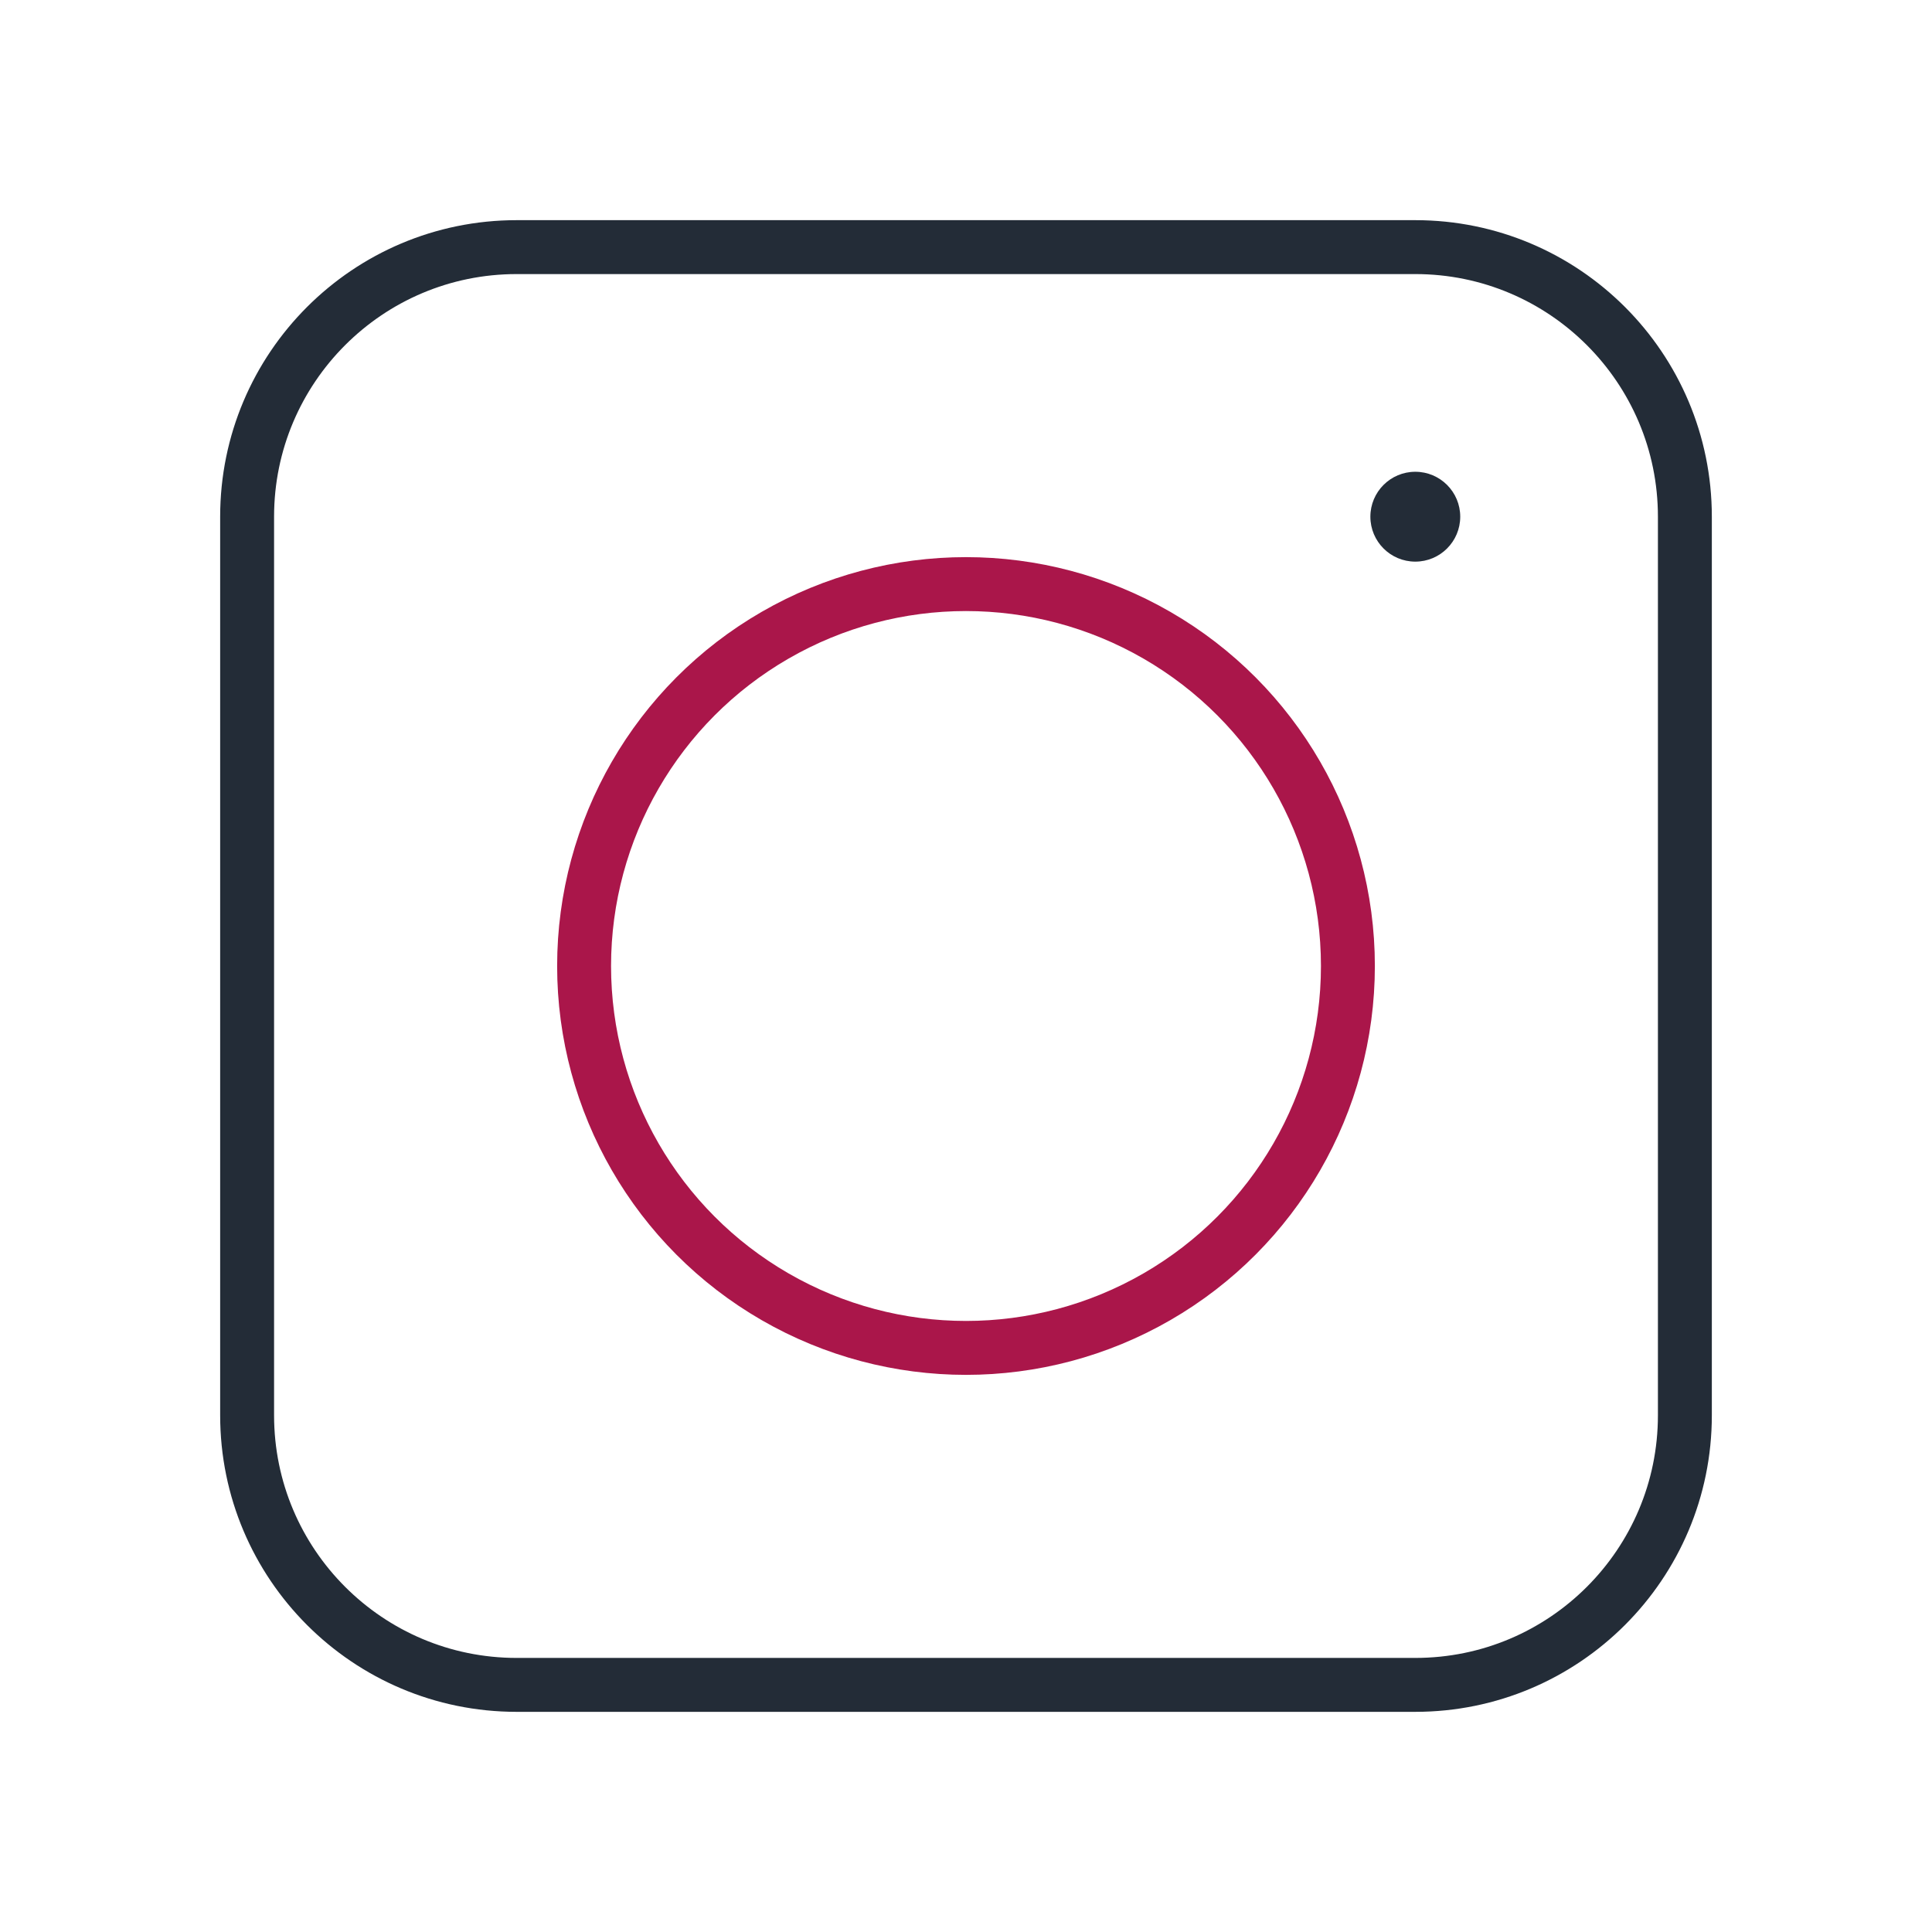 <svg xmlns="http://www.w3.org/2000/svg" width="430" height="430" fill="none" viewBox="0 0 430 430"><path stroke="#232c37" stroke-width="12" d="M55 115c0-33.137 26.863-60 60-60h200c33.137 0 60 26.863 60 60v200c0 33.137-26.863 60-60 60H115c-33.137 0-60-26.863-60-60z"/><circle cx="215" cy="215" r="85" stroke="#aa164a" stroke-width="12"/><circle cx="315" cy="115" r="10" fill="#232c37"/></svg>